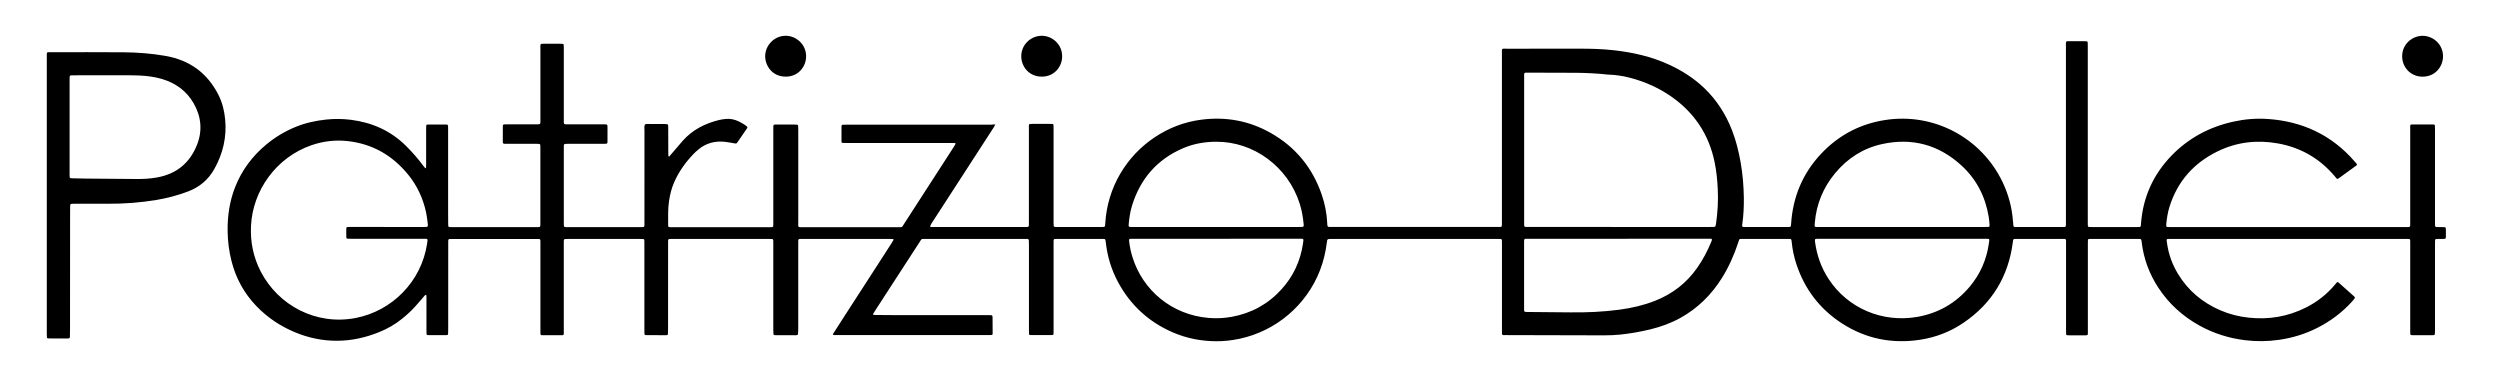 <?xml version="1.0" encoding="utf-8"?>
<!-- Generator: $$$/GeneralStr/196=Adobe Illustrator 27.6.0, SVG Export Plug-In . SVG Version: 6.00 Build 0)  -->
<svg version="1.1" id="Ebene_1" xmlns="http://www.w3.org/2000/svg" xmlns:xlink="http://www.w3.org/1999/xlink" x="0px" y="0px"
	 viewBox="0 0 7072.6 1109.8" style="enable-background:new 0 0 7072.6 1109.8;" xml:space="preserve">
<g>
	<path d="M2815.9,352.1c-2.1,3.8-3.1,5.9-4.3,7.8c-31,47.8-62,95.7-92.9,143.5c-27.9,43.1-55.8,86.1-83.7,129.2
		c-1.6,2.4-2.5,5.2-3.8,7.9c2.3,2.8,5.5,1.6,8.3,1.6c87,0.1,174,0.1,261,0.1c10.6,0,10.3,0.1,10.3-10.6c0-89,0-178,0-267
		c0-15.7-1.8-14,13.7-14.1c14.7-0.1,29.3,0,44,0c2.7,0,5.3,0,8,0.1c2.3,0.1,3.8,1.2,3.9,3.6c0.1,3.3,0.2,6.7,0.2,10
		c0,88.3,0,176.7,0,265c0,3.3,0,6.7,0.4,10c0.1,1,1.5,2.3,2.5,2.5c2.2,0.5,4.6,0.5,6.9,0.5c42,0,84,0,126,0c9.9,0,9.8-0.1,10.4-9.8
		c5.8-101.8,59.6-190.7,140.1-244.2c40.1-26.7,84-43.4,131.6-49.6c69.2-9,134.9,2.8,195.8,37.2c70.6,39.8,118.9,98.6,145.1,175.3
		c8.9,25.9,14.1,52.7,15.4,80.2c0,0.3,0,0.7,0,1c0.6,9.7,0.6,9.8,10.5,9.8c45.7,0,91.3,0,137,0c110.7,0,221.3,0,332,0
		c3.3,0,6.7,0.1,10-0.1c3.7-0.2,4.4-1,4.6-5c0.1-3.3,0.1-6.7,0.1-10c0-158,0-316,0-474c0-17.6-2.5-15.2,15.4-15.2
		c66.7-0.1,133.3,0.1,200-0.1c33.7-0.1,67.3,0.6,100.8,4.4c53.6,6,105.7,17.6,155.1,40.1c37,16.9,70.9,38.3,100.5,66.4
		c35.6,33.9,61.4,74.3,79.2,120c11.4,29.3,18.8,59.7,24.3,90.6c5.9,33.2,8.6,66.8,9.1,100.4c0.4,24.7-0.9,49.3-4.3,73.8
		c-0.1,1-0.3,2-0.4,3c-0.5,4.5,0.3,5.5,4.5,5.7c2,0.1,4,0.1,6,0.1c38.7,0,77.3,0,116,0c2,0,4,0,6-0.1c4.5-0.2,5.2-0.9,5.6-5.2
		c0.5-6,0.9-12,1.5-17.9c7.8-75.1,38.5-139.5,92.1-192.6c47.6-47.1,104.8-76,171-86.6c139.1-22.5,274.4,50.2,334.1,175.6
		c16.5,34.7,26.3,71.1,29.2,109.4c0.2,2.3,0.5,4.6,0.7,7c0.9,11.1-0.3,10.4,11.8,10.4c42,0,84,0,126,0c12,0,11.4,0.6,11.4-11.4
		c0-166.3,0-332.7,0-499c0-17.4-2.4-15.1,15.5-15.2c12-0.1,24,0,36,0c2.3,0,4.7,0.1,7,0.3c1.9,0.2,3,1.4,3.1,3.3
		c0.1,3.7,0.2,7.3,0.2,11c0,165.3,0,330.7,0,496c0,3.3-0.1,6.7,0.1,10c0.2,3.9,1,4.8,4.6,5c2.3,0.1,4.7,0.1,7,0.1
		c42.3,0,84.7,0,127,0c12.3,0,11.1,0.7,12-11.1c5.7-74,34.7-137.7,86.2-190.9c48.2-49.8,106.8-81,174.3-96
		c32.4-7.2,65.3-10,98.3-7.7c97.9,6.8,180.6,45.3,245.4,120.1c9.3,10.7,9.1,8.5-2,16.6c-12.9,9.5-25.9,18.8-38.9,28.2
		c-1.9,1.4-3.8,2.8-5.7,4c-1.6,1-3.2,0.8-4.5-0.7c-1.5-1.8-3-3.6-4.5-5.4c-42.6-50.8-96.6-82.1-161.7-93.7
		c-59.1-10.5-116.4-3.9-170.5,22.6c-67.4,33-113.5,84.9-136,157c-4.8,15.3-7.2,31.1-8.9,47c-0.2,2-0.2,4-0.2,6
		c0,2.3,1.2,3.8,3.6,3.9c2.7,0.2,5.3,0.2,8,0.2c222.3,0,444.7,0,667,0c12.1,0,11.6,0.6,11.6-11.3c0-88.3,0-176.7,0-265
		c0-16-1.9-13.9,13.6-14c15-0.1,30,0,45,0c2.7,0,5.3,0,8,0.2c1.9,0.1,3.1,1.1,3.2,3.1c0.2,3.3,0.3,6.7,0.3,10c0,87,0,174,0,261
		c0,3.3-0.1,6.7,0.1,10c0.2,5.1,0.9,5.9,5.8,6c5.7,0.2,11.3,0,17,0.1c7.5,0.1,7.8,0.3,7.9,7.9c0.1,6.3,0.1,12.7,0,19
		c-0.1,5.9-0.7,6.4-6.3,6.5c-6.7,0.1-13.3,0-20,0.2c-3,0.1-4.1,1.3-4.3,4.3c-0.2,3.3-0.1,6.7-0.2,10c0,81.7,0,163.3,0,245
		c0,3.3,0,6.7-0.4,10c-0.1,1-1.5,2.2-2.5,2.5c-1.5,0.5-3.3,0.4-4.9,0.4c-18,0-36,0-54,0c-1.7,0-3.3-0.1-5-0.2
		c-1.9-0.2-3-1.3-3.1-3.2c-0.1-3.3-0.2-6.7-0.2-10c0-81.7,0-163.3,0-245c0-3.3,0-6.7-0.1-10c-0.1-2.4-1.5-3.6-3.8-3.8
		c-2.7-0.1-5.3-0.2-8-0.2c-222,0-444,0-666,0c-13.1,0-11.9-0.5-10.1,12.3c4.3,30.7,14.6,59.5,30.6,86
		c28.8,47.9,69.6,81.9,120.7,103.9c25.6,11,52.3,17.7,80,20.6c56.8,6.1,110.9-3,162-28.8c32.3-16.3,60.1-38.2,83.1-66.2
		c6.4-7.8,5.8-7.1,12.9-0.8c12.2,10.8,24.4,21.7,36.6,32.6c1.7,1.5,3.6,3,5,4.8c0.6,0.8,0.7,2.8,0.1,3.6c-2.1,3-4.5,5.8-7,8.5
		c-28.2,31.3-61.3,56.2-98.9,75.2c-34.2,17.3-70.4,28.4-108.2,33.8c-32.1,4.6-64.3,5-96.6,1c-45.9-5.7-89.1-19.3-129.4-41.8
		c-47.1-26.3-86-61.6-115.6-106.8c-25.8-39.4-41.6-82.5-47.1-129.3c0-0.3-0.1-0.7-0.1-1c-0.9-7.2-1.1-7.6-8.7-7.6c-45,0-90,0-135,0
		c-1.7,0-3.3,0.1-5,0.2c-1.9,0.2-3.1,1.3-3.2,3.2c-0.2,3.3-0.2,6.7-0.2,10c0,81.7,0,163.3,0,245c0,15.9,2.1,14.3-14.4,14.4
		c-12,0.1-24,0-36,0c-2.7,0-5.3-0.1-8-0.3c-1.8-0.2-3-1.4-3.1-3.3c-0.1-3.3-0.2-6.7-0.2-10c0-81.7,0-163.3,0-245
		c0-16,1.7-14.2-14.6-14.2c-41.3-0.1-82.7,0-124,0c-11.5,0-10.7-0.5-12.1,10.3c-12.6,95.9-58.5,171.6-138.4,226.3
		c-37.7,25.8-79.5,42-124.6,48.8c-79.2,11.9-153.2-3-220.7-46.7c-62.4-40.5-105-96.5-128.4-167.1c-6.8-20.6-11.3-41.8-13.4-63.4
		c-0.1-1.3-0.2-2.7-0.5-4c-0.6-2.9-1.6-3.9-4.7-4.1c-2.3-0.1-4.7-0.1-7-0.1c-41.7,0-83.3,0-125,0c-11.8,0-10.3-1.1-13.9,9.8
		c-11.7,35.6-26.7,69.7-46.7,101.4c-29.7,47.2-68.2,85.2-117.1,112.3c-26.7,14.8-55.1,25.1-84.7,32.3c-27.9,6.8-56,11.7-84.6,14.8
		c-15.6,1.6-31.2,2.2-46.9,2.2c-91.7-0.3-183.3-0.5-275-0.7c-15,0-13.5,1.6-13.5-13.3c0-81.7,0-163.3,0-245c0-3.3,0-6.7-0.2-10
		c-0.1-2.4-1.6-3.5-3.9-3.6c-2.7-0.1-5.3-0.1-8-0.1c-157,0-314,0-471,0c-11,0-11.1,0-12.5,11c-3.3,26.6-9.5,52.4-19.1,77.4
		c-38,98.7-124.6,172.2-227.8,194c-21.6,4.6-43.5,7.1-65.5,7c-42.7-0.2-84.1-8.1-123.5-25.2c-68.2-29.6-119.9-77.3-155-142.8
		c-18.4-34.5-29.6-71.2-34.1-110.1c-0.2-1.7-0.4-3.3-0.7-5c-1-6.2-1.1-6.2-7.7-6.4c-2-0.1-4,0-6,0c-40,0-80,0-120,0c-3,0-6,0-9,0.1
		c-3.2,0.2-4.3,1.2-4.4,4.2c-0.2,3.3-0.1,6.7-0.1,10c0,81.3,0,162.7,0,244c0,3.3,0,6.7-0.1,10c-0.1,2.4-1.6,3.5-3.9,3.6
		c-2.3,0.1-4.7,0.1-7,0.1c-16,0-32,0-48,0c-2.3,0-4.7,0-7-0.1c-2.4-0.1-3.6-1.6-3.6-3.9c-0.1-3.3-0.1-6.7-0.1-10
		c0-81.7,0-163.3,0-245c0-3.3,0-6.7-0.4-10c-0.1-1-1.5-2-2.5-2.6c-0.8-0.5-1.9-0.4-2.9-0.4c-2.3-0.1-4.7,0-7,0
		c-93.3,0-186.7,0-280,0c-12.5,0-10-1.2-16.6,9c-29.2,45-58.4,90-87.6,135c-13.2,20.4-26.5,40.8-39.7,61.3c-1.4,2.2-2.9,4.5-4.1,6.8
		c-0.7,1.4,0.1,2.6,1.7,2.8c2,0.2,4,0.3,6,0.3c17.7,0.1,35.3,0.4,53,0.4c81,0,162,0,243,0c9.3,0,18.7-0.1,28,0.1
		c5.1,0.1,6,0.9,6.1,5.8c0.3,15.3,0.3,30.7,0.3,46c0,3.3-1,4.3-4.1,4.4c-5.3,0.2-10.7,0.2-16,0.2c-137,0-274,0-411,0
		c-5.7,0-11.3,0-17-0.1c-3.9-0.1-4.6-1.5-2.4-5c10.6-16.6,21.2-33.1,31.9-49.6c29.7-45.9,59.3-91.8,89-137.7
		c14.8-23,29.6-45.9,44.4-68.9c1.6-2.5,3.2-5.1,4.5-7.7c0.8-1.5-0.2-2.6-1.7-2.8c-2.3-0.3-4.7-0.3-7-0.3c-83.3,0-166.7,0-250,0
		c-2,0-4,0-6,0.1c-3.2,0.2-4.3,1.1-4.5,4.1c-0.2,3.3-0.1,6.7-0.1,10c0,80.7,0,161.3,0,242c0,4.9-0.6,9.8-1,14.8
		c-5,2.6-10.4,1.2-15.6,1.3c-14.3,0.2-28.7,0.1-43,0.1c-2.7,0-5.4,0.1-8-0.4c-1-0.2-2.4-1.6-2.5-2.5c-0.4-3.6-0.5-7.3-0.5-11
		c0-80.7,0-161.3,0-242c0-3,0-6,0-9c0-1.3,0-2.7-0.2-4c-0.3-1.8-1.2-3.1-3.2-3.2c-2.3-0.2-4.7-0.2-7-0.2c-92.3,0-184.7,0-277,0
		c-10.5,0-10.2-0.3-10.2,10.6c0,80,0,160-0.1,240c0,6-0.1,12-0.4,18c-0.1,2.3-1.5,3.6-3.9,3.6c-0.7,0-1.3,0.1-2,0.1
		c-18.3-0.1-36.7-0.1-55-0.3c-4.7,0-5.4-0.7-5.5-5.1c-0.2-4.7-0.2-9.3-0.2-14c0-79.3,0-158.7,0-238c0-1.3,0-2.7,0-4
		c0-11.4,0.5-10.9-10.9-10.9c-68.3,0-136.7,0-205,0c-12.6,0-12.1-0.8-12.1,11.8c0,82,0,164,0,246c0,16.6,2,14.4-14.2,14.5
		c-13.3,0.1-26.7,0-40,0c-2.7,0-5.3,0-8-0.1c-2.3-0.1-3.8-1.2-3.8-3.6c-0.1-3.3-0.1-6.7-0.1-10c0-80.7,0-161.3,0-242
		c0-2.7,0-5.3,0-8c0-1.3,0-2.7-0.1-4c-0.3-3.2-1.2-4.2-4.2-4.4c-2.7-0.2-5.3-0.1-8-0.1c-78.7,0-157.3,0-236,0
		c-13.4,0-12.5-1.2-12.5,12.3c-0.1,80.7-0.1,161.3-0.1,242c0,4.7-0.1,9.3-0.3,14c-0.1,2.2-1.5,3.6-3.9,3.6c-1,0-2,0.1-3,0.1
		c-15.7,0-31.3,0-47,0c-1.3,0-2.7-0.1-4-0.2c-2-0.2-3-1.5-3.1-3.3c-0.2-3-0.2-6-0.2-9c0-30,0-60,0-90c0-3,0-6-0.1-9
		c0-0.9-0.8-2.5-1.1-2.4c-1.1,0.2-2.5,0.5-3.2,1.3c-9.4,10.8-18.6,21.8-28.2,32.4c-11.2,12.4-23.6,23.5-36.6,34
		c-19.6,15.9-41.2,28.1-64.6,37.6c-37.7,15.3-76.8,24.1-117.6,24.5c-42.3,0.4-82.8-8.2-121.6-24.5c-41-17.2-77.4-41.6-108.3-73.8
		c-34.7-36.1-57.9-78.6-70.2-127.2c-7-27.6-10.6-55.6-11-84c-0.7-43.7,5.6-86.4,22-127.2c18.8-46.7,48.1-85.8,86.7-118
		c25.3-21.1,53.2-37.9,83.6-50.3c27.6-11.3,56.5-17.6,86.1-20.8c23.3-2.5,46.6-2.3,69.8,0.6c60.7,7.6,113.9,31.2,157.6,75
		c17.7,17.7,34.1,36.5,48.9,56.7c1.4,1.9,2.9,3.6,4.5,5.3c0.2,0.2,1.3-0.1,1.6-0.5c0.4-0.4,0.6-1.2,0.6-1.8c0.1-3,0.2-6,0.2-9
		c0-33.7,0-67.3,0-101c0-12.7-0.1-11.3,11.5-11.3c13-0.1,26,0,39,0c2.3,0,4.7,0,7,0.1c3.2,0.2,4.3,1.1,4.5,4c0.2,3.3,0.2,6.7,0.2,10
		c0,78.3,0,156.7,0,235c0,10.7,0.1,21.3,0.2,32c0,2,0.1,4,0.3,6c0.2,1.9,1.5,2.9,3.3,3c2.3,0.1,4.7,0.2,7,0.2c79.7,0,159.3,0,239,0
		c11.6,0,11.2,0.4,11.2-10.7c0-71.3,0-142.7,0-214c0-10.7,0.7-11.1-10.9-11c-28,0-56,0-84,0c-12.1,0-11.4,0.4-11.4-11.5
		c0-12.7,0-25.3,0.1-38c0-4.5,0.9-5.3,5.2-5.5c3-0.2,6-0.1,9-0.1c26.7,0,53.3,0,80,0c13.1,0,12.1,0.2,12.1-11.9
		c0-67.7,0-135.3,0-203c0-13.9-1.6-13.1,12.7-13.1c14,0,28,0,42,0c2.7,0,5.3,0.1,8,0.3c1.9,0.1,3.1,1.3,3.2,3.2
		c0.2,3.3,0.3,6.7,0.3,10c0,66.7,0,133.3,0,200c0,15.5-1.8,14.5,14.5,14.5c32.7,0,65.3,0,98,0c11.8,0,11,0,11.1,10.8
		c0,11.3,0,22.7,0,34c0,2,0,4-0.1,6c-0.2,2.9-1.3,3.9-4.5,4.1c-3,0.2-6,0.2-9,0.2c-32.7,0-65.3,0-98,0c-12.8,0-12-0.1-12,12
		c0,70.7,0,141.3,0,212c0,2,0,4,0.1,6c0.3,4.7,1.1,5.5,6.2,5.7c2.3,0.1,4.7,0,7,0c67.3,0,134.7,0,202,0c3,0,6,0,9-0.2
		c2.4-0.1,3.6-1.6,3.7-3.9c0.1-2.7,0.1-5.3,0.1-8c0-87,0-174,0.1-261c0-5.9-1.4-11.9,1.5-17.6c5.5-2.1,11.2-0.9,16.8-1
		c13-0.2,26-0.1,39,0c2.3,0,4.7,0,6.9,0.4c1,0.2,2.4,1.5,2.6,2.5c0.5,2.6,0.4,5.3,0.4,8c0.1,23.3,0.1,46.7,0.2,70c0,3,0,6,0.2,9
		c0.1,0.8,0.9,1.6,1.5,2.2c0.2,0.2,1.3-0.3,1.6-0.7c1.7-2,3.3-4.2,5.1-6.2c10.9-12.6,21.6-25.4,32.6-37.9
		c27.6-31,62.7-48.9,102.5-58.6c6.1-1.5,12.4-2.4,18.7-3c13.3-1.4,25.8,1.4,37.8,7.2c7.8,3.8,15.3,8.2,22,13.7
		c1.7,1.4,2.5,3.1,1,5.2c-9.4,13.7-18.9,27.5-28.3,41.2c-1.6,2.4-3.8,2.3-6.2,1.9c-9.2-1.5-18.3-3.5-27.6-4.5
		c-28.5-3.2-54.3,3.4-76.4,22.2c-4.8,4.1-9.6,8.3-13.9,12.9c-22.2,23.4-40.8,49.2-53.8,78.9c-7.4,16.9-11.9,34.6-14.6,52.8
		c-3.5,22.9-2.6,45.9-2.6,68.9c0,5,0.7,5.5,6,5.7c2.3,0.1,4.7,0,7,0c90.3,0,180.7,0,271,0c14.6,0,13.5,1.6,13.5-13.4
		c0-87.7,0-175.3,0-263c0-16.1-1.1-13.8,13.9-13.9c15.3-0.1,30.7,0,46,0c2.7,0,5.4,0,7.9,0.4c1,0.2,2.3,1.6,2.4,2.6
		c0.4,3.3,0.4,6.6,0.4,10c0,87.3,0,174.7,0,262c0,17.6-2.2,15.3,15.5,15.3c88.7,0.1,177.3,0.1,266,0c13.8,0,10.7,1.7,18.2-9.9
		c46.9-72.5,93.7-145,140.5-217.5c1.6-2.5,3.2-5.1,4.5-7.7c0.7-1.4-0.1-2.8-1.7-2.9c-3.3-0.2-6.7-0.2-10-0.2c-98.7,0-197.3,0-296,0
		c-3.3,0-6.7,0-10-0.1c-3.9-0.2-4.7-0.9-4.7-4.8c-0.1-14,0-28,0-42c0-0.3,0-0.7,0.1-1c0.2-2.3,1.4-3.7,3.8-3.7
		c2.7-0.1,5.3-0.1,8-0.1c137.3,0,274.7,0,412,0C2807.6,352.1,2810.9,352.1,2815.9,352.1z M4582,642.1c85.6,0,171.3,0,256.9,0
		c3,0,6,0.1,9-0.1c4.4-0.2,5-0.8,6-5c0.4-1.6,0.6-3.3,0.9-4.9c4.6-32.4,6.5-64.9,4.8-97.7c-1.2-25-3.6-49.8-8.6-74.4
		c-16.7-82.3-60.7-146-130.6-192.1c-38.3-25.2-80.2-41.9-124.8-51.6c-9.7-2.1-19.7-3.1-29.6-4.3c-5.6-0.7-11.3-0.4-16.9-1
		c-30.5-3.4-61.1-4.8-91.7-5.1c-44-0.4-88-0.3-131.9-0.4c-14.7,0-13.6-1.6-13.6,13.2c0,136.6,0,273.2,0,409.8
		c0,15.1-1.2,13.5,13.3,13.5C4410.7,642.1,4496.3,642.1,4582,642.1z M1094.6,642.1c34.3,0,68.6,0,103,0c2.7,0,5.3,0,8-0.1
		c4-0.2,4.8-1,4.8-4.7c0-1,0-2-0.1-3c-1.4-10.6-2.3-21.2-4.5-31.6c-8.4-40.5-25.3-77.2-51.5-109.2c-44.7-54.5-101.5-87.1-172.2-94.5
		c-34.4-3.6-67.9,0.5-100.4,11.6c-100.9,34.6-166.8,129.1-171.6,228.1c-2.2,45.6,6.5,88.8,27.5,129.4
		c49.6,95.9,156.3,153.1,268.6,131.5c103.1-19.9,185.9-103.1,202.1-210.3c2.3-15.1,2.7-13.8-11.7-13.8c-67.6,0-135.3,0-202.9,0
		c-3,0-6,0.1-9-0.1c-3.8-0.2-4.9-1.1-5-4.7c-0.2-6.7-0.2-13.3-0.1-20c0.1-8.6,0.2-8.7,9.2-8.7C1024,642.1,1059.3,642.1,1094.6,642.1
		z M4578.2,675.5c-85.3,0-170.6,0-255.9,0c-10.5,0-10.6-0.5-10.6,10.3c0,62.3,0,124.6,0,186.9c0,10-0.1,9.8,10,9.9
		c40.3,0.4,80.6,0.6,120.9,1.1c46.7,0.6,93.2-1.5,139.6-7.7c34.1-4.6,67.5-12.3,99.6-24.9c48.7-19.1,88.7-49.5,119-92.5
		c16.6-23.5,29.9-48.8,40.8-75.4c0.5-1.2,1-2.5,1.3-3.8c0.7-2.5-0.3-3.9-2.8-4c-3.3-0.1-6.7-0.1-10-0.1
		C4746.1,675.5,4662.2,675.5,4578.2,675.5z M5380.6,642.1c78,0,155.9,0,233.9,0c3.3,0,6.7,0,10-0.1c3.1-0.2,4.4-1.3,4.1-4.3
		c-0.6-8-1.1-16-2.4-23.8c-9.3-57.2-34.3-106.4-77-145.6c-64.2-58.9-139.7-79.3-224.8-60.7c-53.9,11.8-98.2,40.5-133.2,82.9
		c-33.4,40.4-52.5,86.9-57,139.2c-1.2,13.7-1.7,12.5,11.5,12.5C5224.1,642.1,5302.4,642.1,5380.6,642.1z M3440.3,642.1
		c78.3,0,156.6,0,234.9,0c3.3,0,6.7-0.1,10-0.3c1.9-0.1,2.9-1.5,3-3.3c0.1-1.3,0-2.7-0.1-4c-1.8-20-5.2-39.6-11.3-58.7
		c-33.3-104.5-130.2-175.2-235.6-174.8c-32.4,0.1-63.7,5.3-93.5,18c-73.9,31.5-121.6,86.5-145.2,162.9c-5.4,17.6-7.9,35.7-9.5,54
		c-0.4,4.9,0.7,6,5.4,6.2c3,0.1,6,0.1,9,0.1C3285.1,642.1,3362.7,642.1,3440.3,642.1z M5380.8,675.5c-76.6,0-153.3,0-229.9,0
		c-2.7,0-5.3,0-8,0c-8.7,0.1-9.1,0.6-8,9.2c5,37.9,17.6,73,38.6,105c54.5,83,152.2,123.7,249.9,106.9c60.2-10.4,110-39.1,149.2-85.8
		c29.8-35.6,47.7-76.7,54.1-122.7c1.8-13.3,3.1-12.5-10.9-12.5C5537.5,675.5,5459.1,675.5,5380.8,675.5z M3440.5,675.5
		c-33.3,0-66.6,0-99.9,0c-46,0-91.9,0-137.9,0c-8.8,0-9.2,0.3-8.1,9c1.8,15.2,5.1,30.2,9.8,44.8c28.8,90.9,109.6,161.6,215.7,170.2
		c21.6,1.8,43.2,0.7,64.7-3.2c55.7-10.2,102.7-36,140.7-77.9c33.4-36.8,53.4-80.1,60.7-129.2c2.3-15.4,2.3-13.8-11.7-13.8
		C3596.4,675.5,3518.5,675.5,3440.5,675.5z"/>
	<path d="M132.4,552.2c0-130,0-260,0-390c0-16.7-1.9-14.5,14.3-14.5c67.3-0.1,134.7-0.3,202,0.2c40.4,0.3,80.6,3.4,120.4,10.4
		c67.4,12,117.4,48.3,148.6,109.5c11,21.6,16.8,44.8,19.2,68.9c5.1,50.4-5.9,97.2-30.5,141.3c-17,30.4-41.9,51.3-74.3,63.6
		c-28.8,10.9-58.3,18.8-88.6,23.9c-45.8,7.7-91.9,11.2-138.3,10.9c-31-0.2-62,0-93,0c-2.7,0-5.3-0.1-8,0.1c-4.8,0.3-5.6,1-5.7,6.1
		c-0.2,8.3-0.2,16.7-0.2,25c-0.1,107.7-0.1,215.3-0.2,323c0,7-0.1,14-0.3,21c-0.2,5-1,5.8-5.9,5.9c-14.7,0.1-29.3,0.1-44,0
		c-4,0-8-0.1-12-0.2c-1.9-0.1-3.1-1.3-3.2-3.1c-0.2-3.7-0.3-7.3-0.3-11C132.4,812.9,132.4,682.5,132.4,552.2z M196.9,358.8
		c0,43.7,0,87.3,0,131c0,2.7-0.1,5.3,0,8c0.2,5.8,0.8,6.5,6.2,6.6c13,0.3,26,0.7,39,0.8c48,0.4,96,0.8,144,1.2
		c19.4,0.2,38.6-0.9,57.7-4.3c54.7-9.7,92.7-40.3,113.3-91.7c16.2-40.7,12.3-80.5-9.3-118.2c-20-34.8-50.5-57-88.8-68.5
		c-20.5-6.2-41.7-8.9-63-10c-15-0.7-30-0.7-45-0.8c-40.3-0.1-80.6,0-121,0c-9.3,0-18.7,0.1-28,0.3c-3.7,0.1-4.8,1.2-5,4.7
		c-0.2,3-0.1,6-0.1,9C196.9,270.9,196.9,314.9,196.9,358.8z"/>
	<path d="M3004.8,159.2c0.7,26.4-19.7,57.7-57.8,57.6c-36.3-0.1-57.9-28.9-57.8-57.8c0.1-34.1,28.4-57.8,58-57.8
		C2978,101.3,3005.4,126.9,3004.8,159.2z"/>
	<path d="M2280.5,159.4c0.3,26.1-19.5,57.6-58.1,57.4c-39.2-0.2-57.9-32.6-57.7-58c0.3-31.3,26.3-57.7,58.2-57.6
		C2253.3,101.3,2280.8,126.4,2280.5,159.4z"/>
	<path d="M6911.5,159.1c-0.3,30.4-22.9,57.8-57.8,57.8c-35,0-57.9-27.4-57.9-57.7c0-34.9,29-57.9,57.8-57.9
		C6881.5,101.2,6911.1,123.4,6911.5,159.1z"/>
</g>
</svg>
